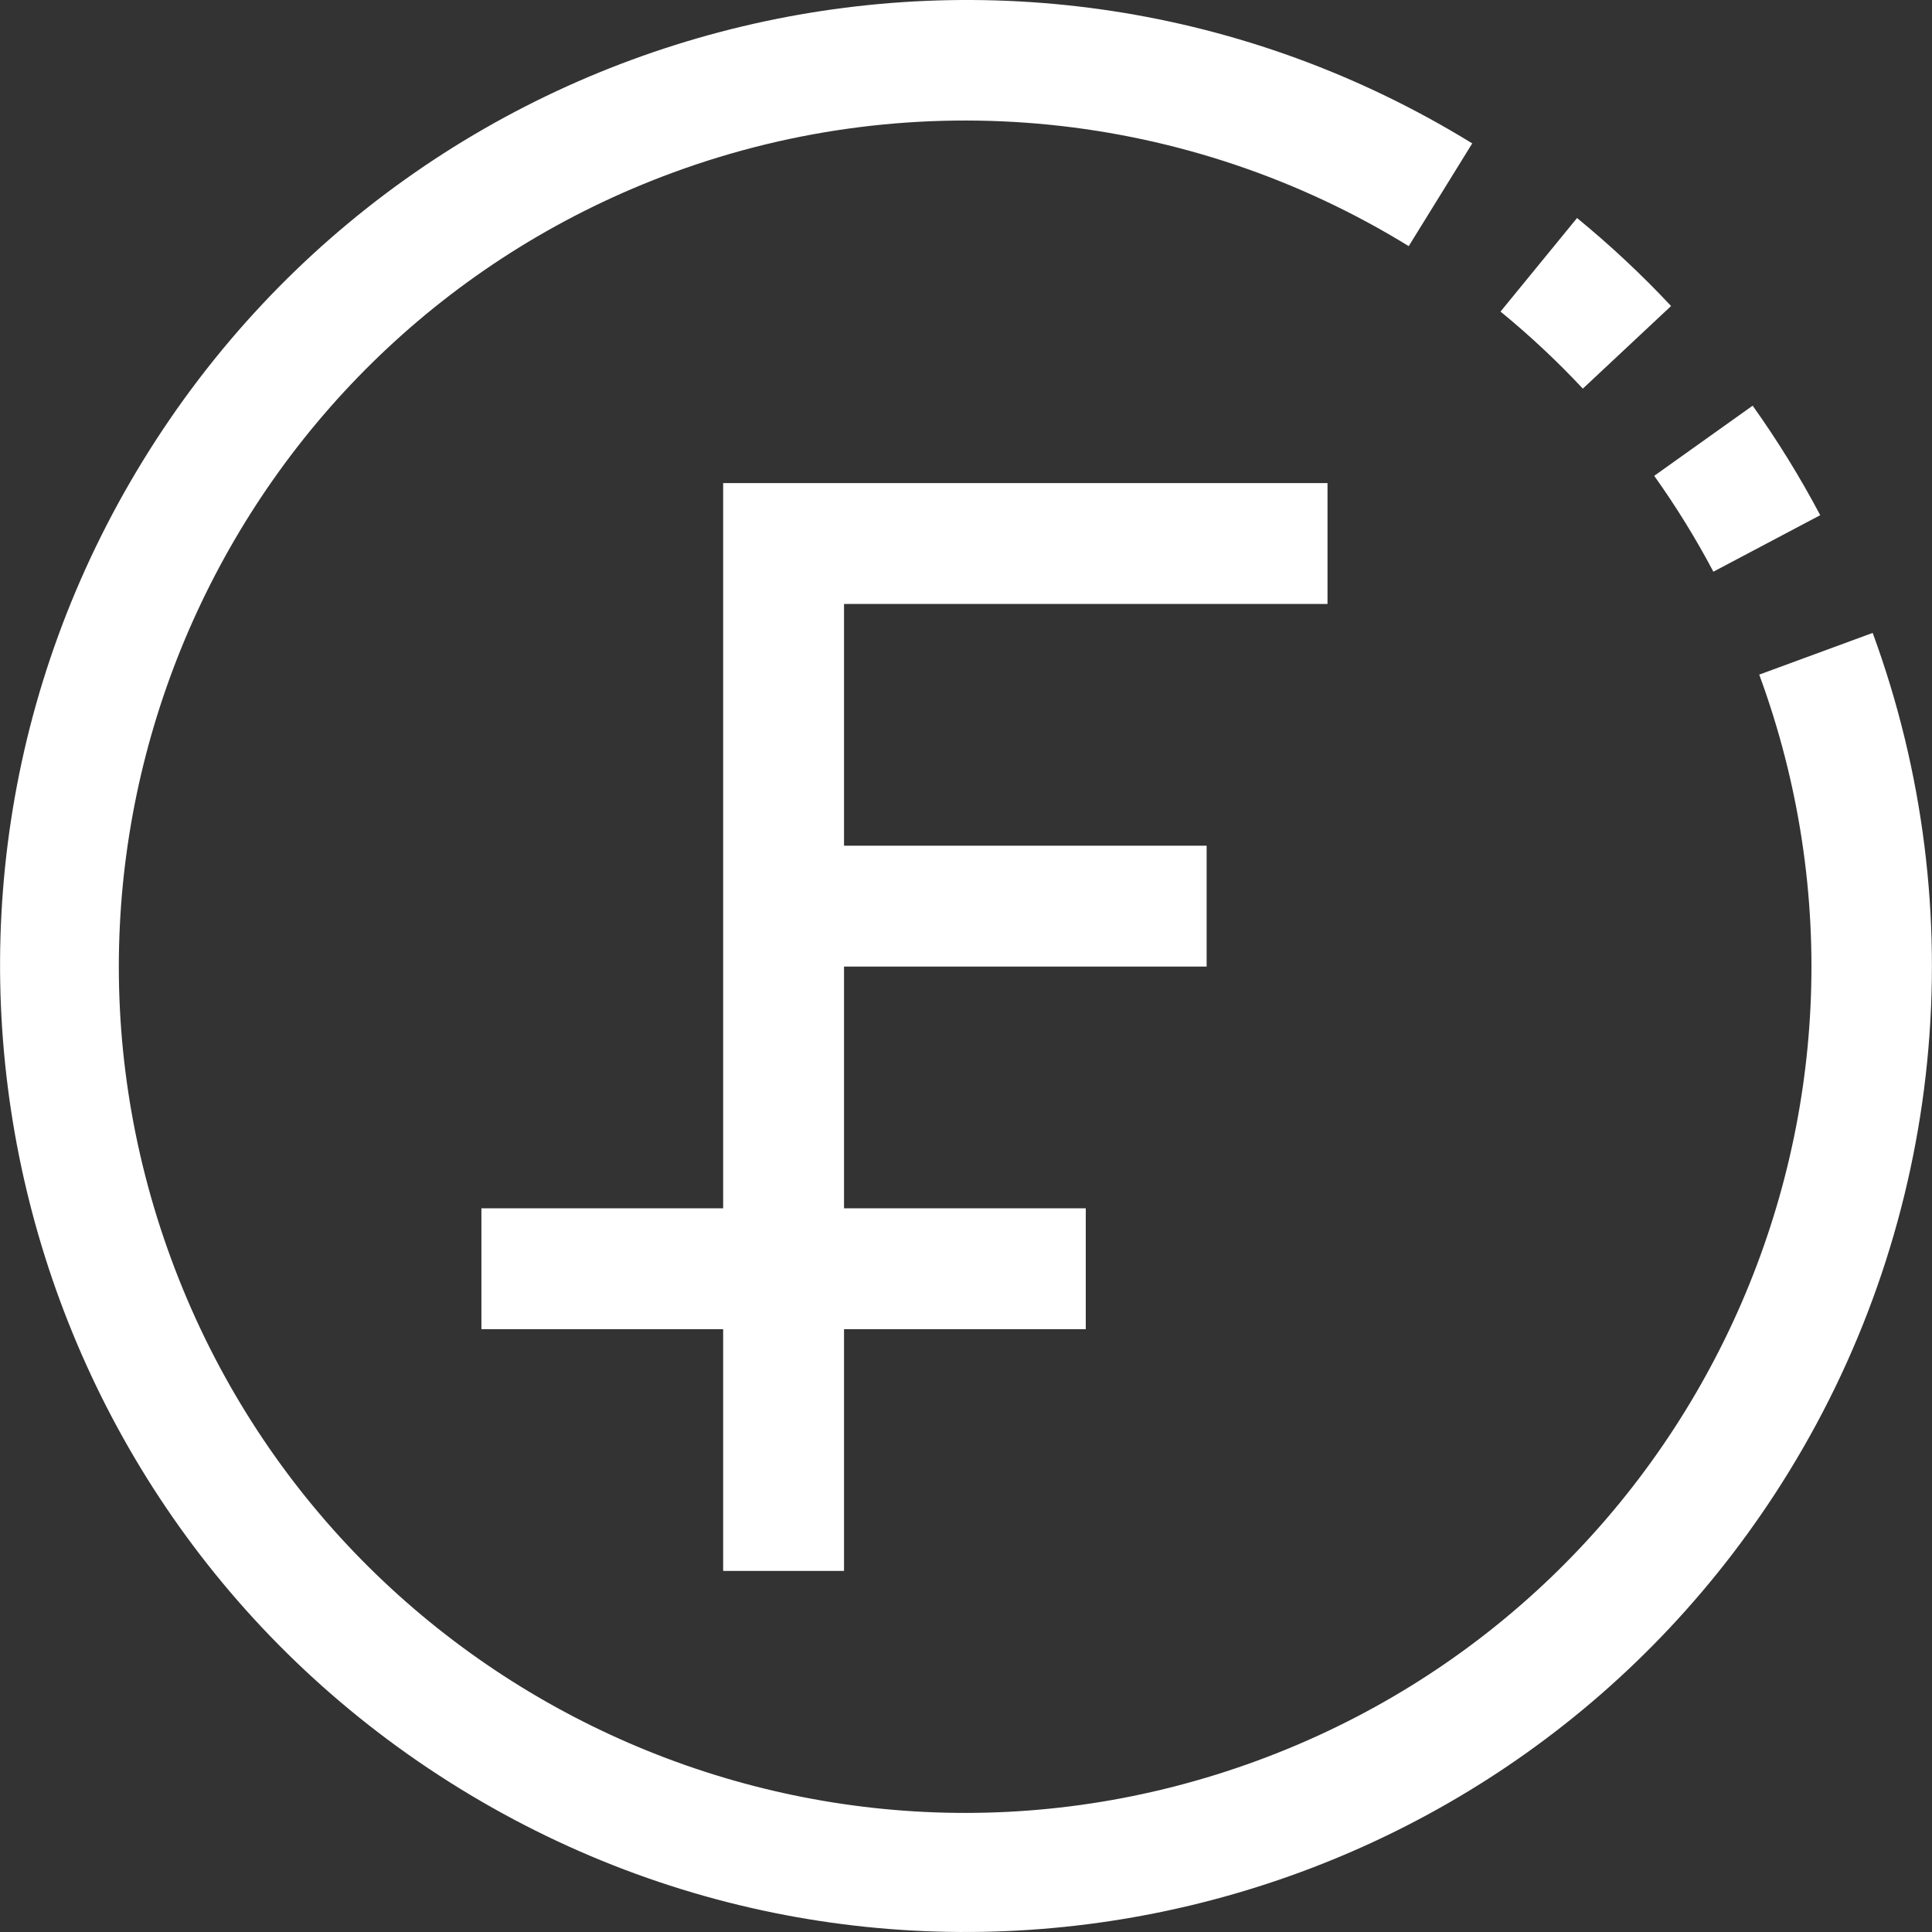<?xml version="1.0" encoding="iso-8859-1"?>
<!-- Generator: Adobe Illustrator 19.0.0, SVG Export Plug-In . SVG Version: 6.00 Build 0)  -->
<svg version="1.1" id="Capa_1" xmlns="http://www.w3.org/2000/svg" xmlns:xlink="http://www.w3.org/1999/xlink" x="0px" y="0px"
	 viewBox="0 0 511.496 511.496" style="enable-background:new 0 0 511.496 511.496;" xml:space="preserve" fill="white">
<rect x="0" y="0" width="511.496" height="511.496" fill="#333333" stroke="none"/>
<g>
	<g>
		<g>
			<path d="M453.615,151.355l28.288-14.96c-5.317-10.048-11.293-19.733-17.888-28.992l-26.064,18.576
				C443.731,134.08,448.964,142.557,453.615,151.355z"/>
			<path d="M419.055,102.891l23.36-21.872c-7.775-8.306-16.092-16.089-24.896-23.296l-20.256,24.768
				C404.971,88.8,412.252,95.615,419.055,102.891z"/>
			<path d="M495.791,167.563l-30.032,11.04c42.696,116.111-16.819,244.849-132.93,287.544
				c-116.111,42.696-244.849-16.819-287.544-132.93S62.104,88.369,178.214,45.674c64.469-23.706,136.251-16.523,194.744,19.49
				l16.816-27.2C269.496-36.048,111.992,1.46,37.981,121.739S1.477,399.521,121.756,473.533
				c120.279,74.011,277.783,36.504,351.794-83.775C514.62,323.013,522.816,241.123,495.791,167.563z"/>
			<polygon points="351.455,159.899 351.455,127.899 191.455,127.899 191.455,319.899 127.455,319.899 127.455,351.899 
				191.455,351.899 191.455,415.899 223.455,415.899 223.455,351.899 287.455,351.899 287.455,319.899 223.455,319.899 
				223.455,255.899 319.455,255.899 319.455,223.899 223.455,223.899 223.455,159.899 			"/>
		</g>
	</g>
</g>
<g>
</g>
<g>
</g>
<g>
</g>
<g>
</g>
<g>
</g>
<g>
</g>
<g>
</g>
<g>
</g>
<g>
</g>
<g>
</g>
<g>
</g>
<g>
</g>
<g>
</g>
<g>
</g>
<g>
</g>
</svg>
